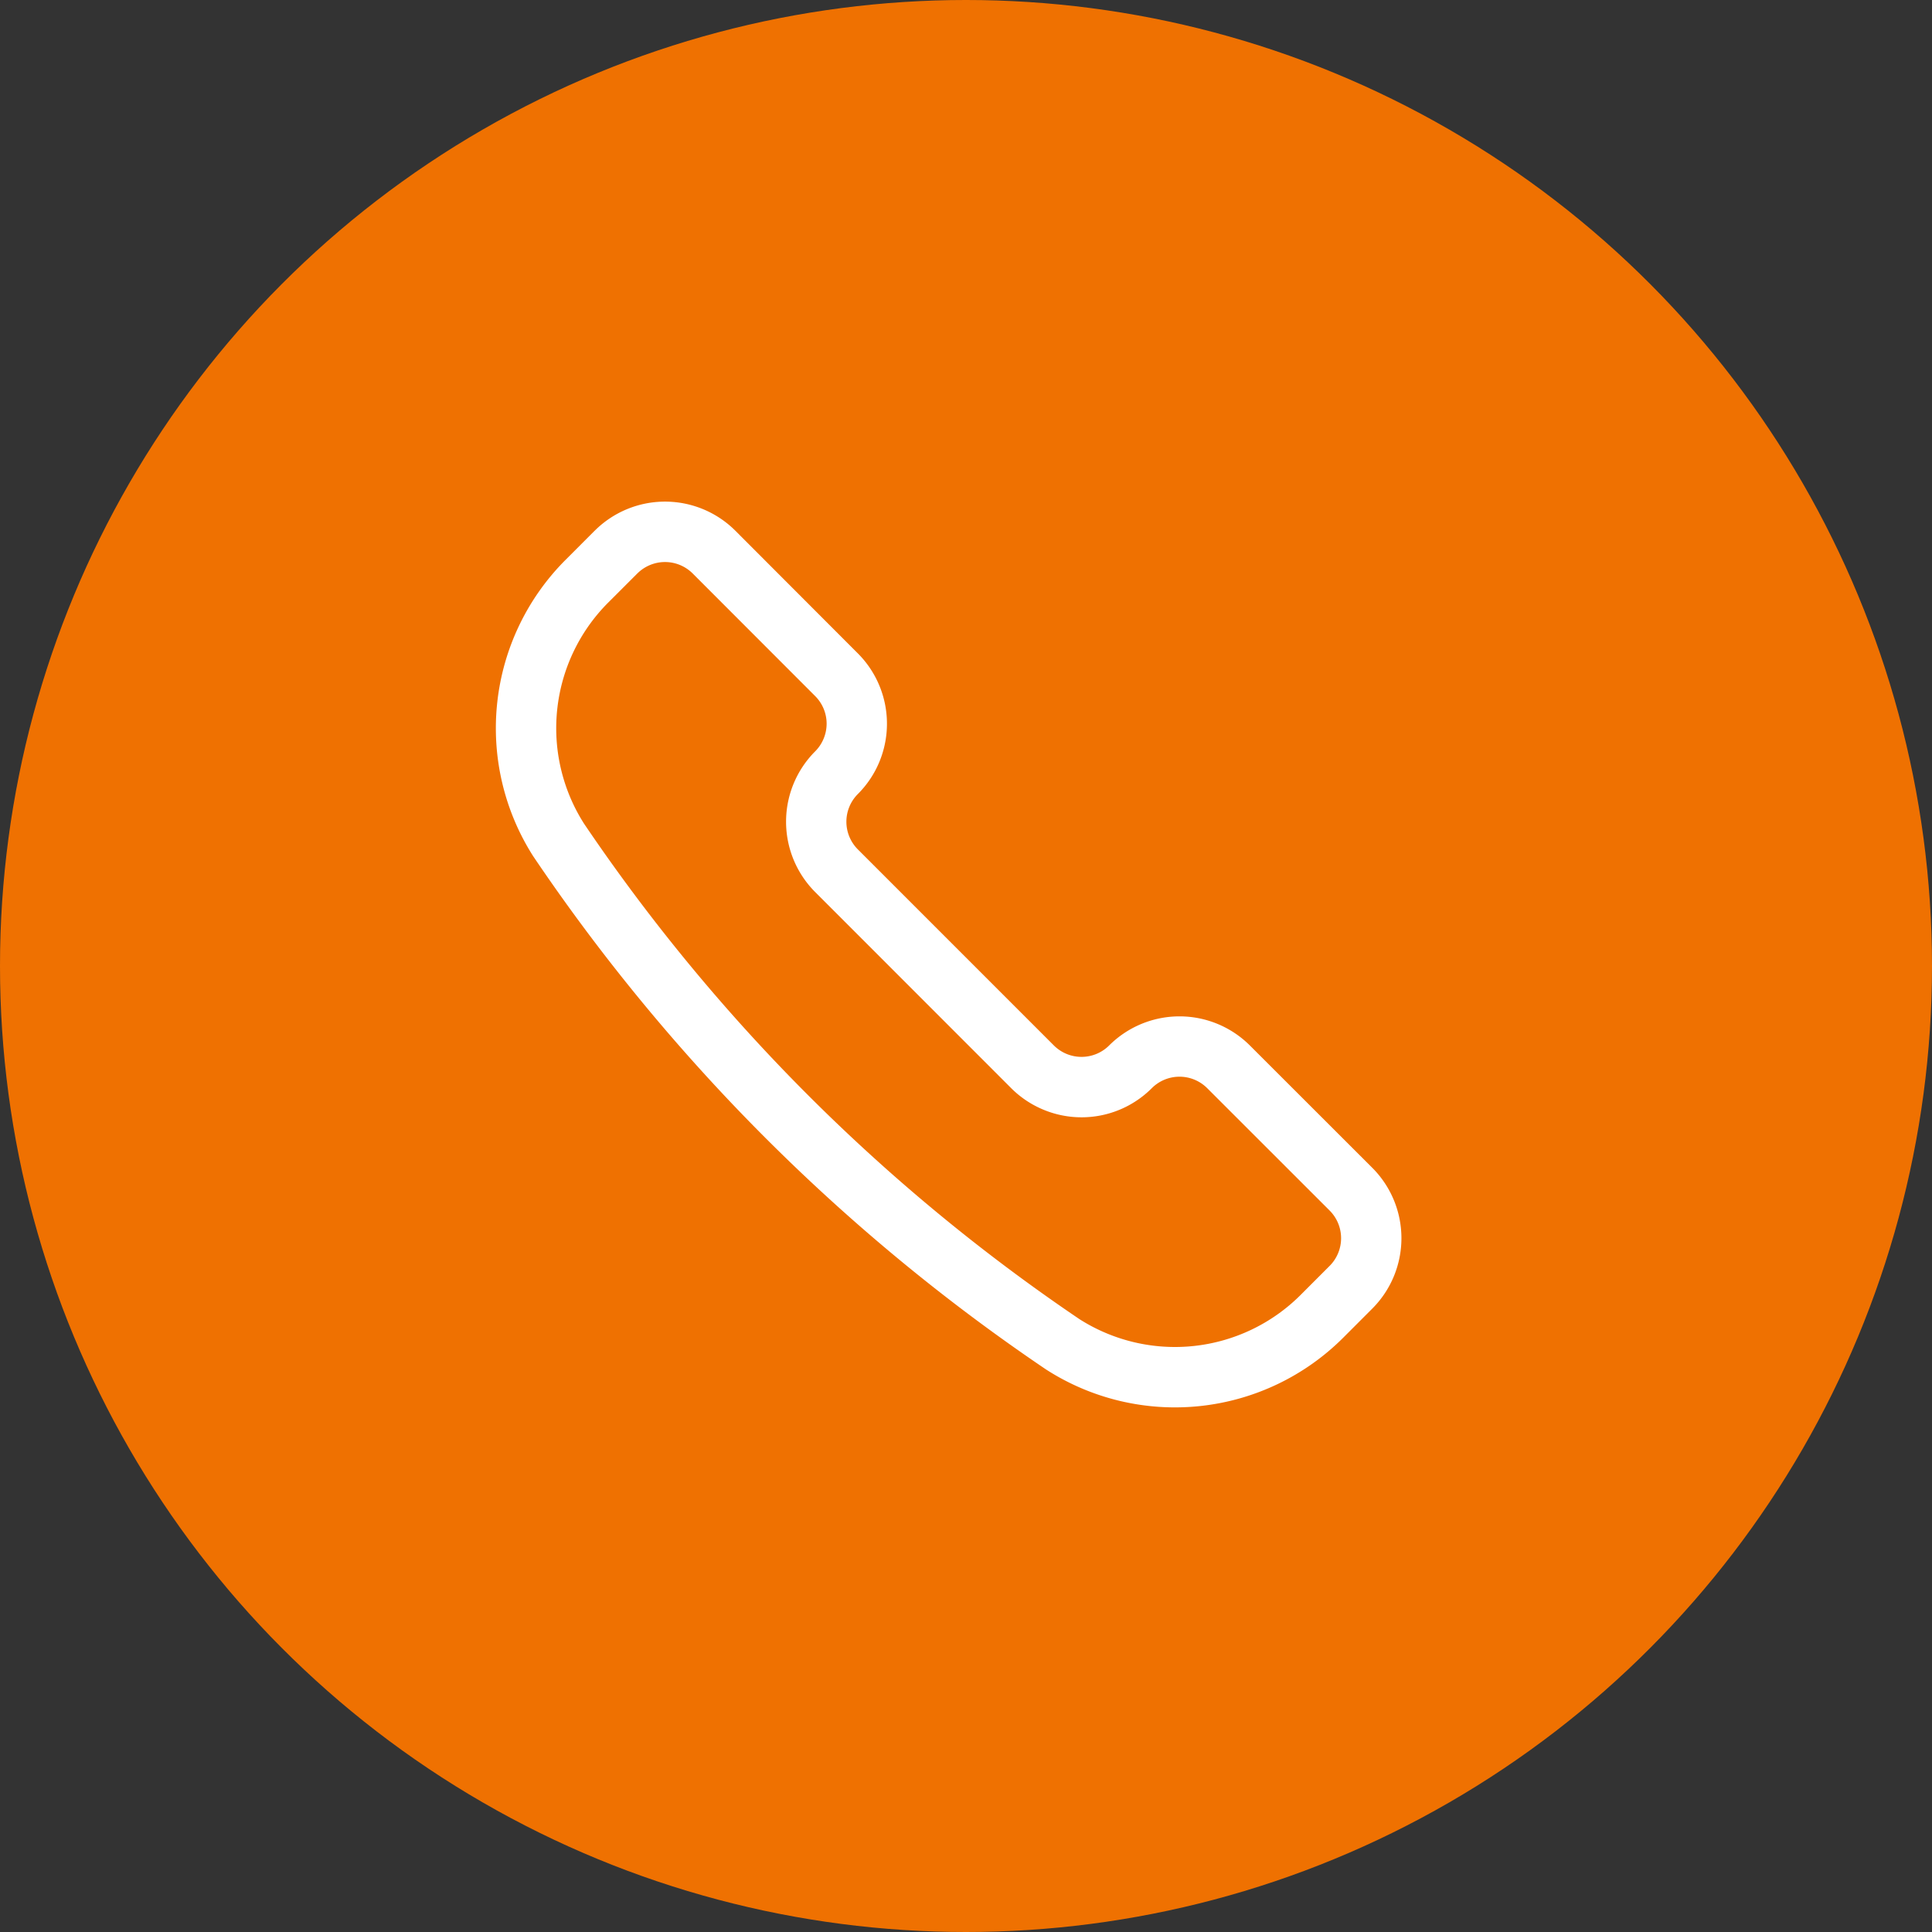 <svg xmlns="http://www.w3.org/2000/svg" width="64" height="64" fill="none" viewBox="0 0 64 64">
  <rect x="0" y="0" width="64" height="64" fill="#333333" stroke="none"/>
  <circle cx="32" cy="32" r="32" fill="#EF7101"/>
  <path fill="#fff" fill-rule="evenodd" d="M19.7 17.581a3.297 3.297 0 0 1 4.66 0l4.056 4.062a3.297 3.297 0 0 1 .715 3.592c-.165.4-.408.763-.714 1.069a1.297 1.297 0 0 0 0 1.833l6.493 6.494a1.297 1.297 0 0 0 1.412.281c.157-.065.3-.16.42-.28a3.3 3.3 0 0 1 4.66-.001l4.059 4.056a3.3 3.3 0 0 1 0 4.66l-.963.964a7.885 7.885 0 0 1-9.85 1.052 63.145 63.145 0 0 1-16.965-16.97l-.003-.004-.01-.015-.012-.018a7.889 7.889 0 0 1 1.077-9.81l.964-.965Zm1.413 1.415-.963.963a5.888 5.888 0 0 0-.81 7.315l.002.003A61.143 61.143 0 0 0 35.761 43.7a5.886 5.886 0 0 0 7.323-.803l.962-.963a1.297 1.297 0 0 0 0-1.833l-4.057-4.055a1.298 1.298 0 0 0-1.833 0 3.288 3.288 0 0 1-3.591.714 3.293 3.293 0 0 1-1.07-.715l-6.492-6.495a3.299 3.299 0 0 1 0-4.66 1.301 1.301 0 0 0 .38-.916 1.294 1.294 0 0 0-.38-.916l-4.057-4.061a1.298 1.298 0 0 0-1.833 0Z" clip-rule="evenodd"/>
</svg>
